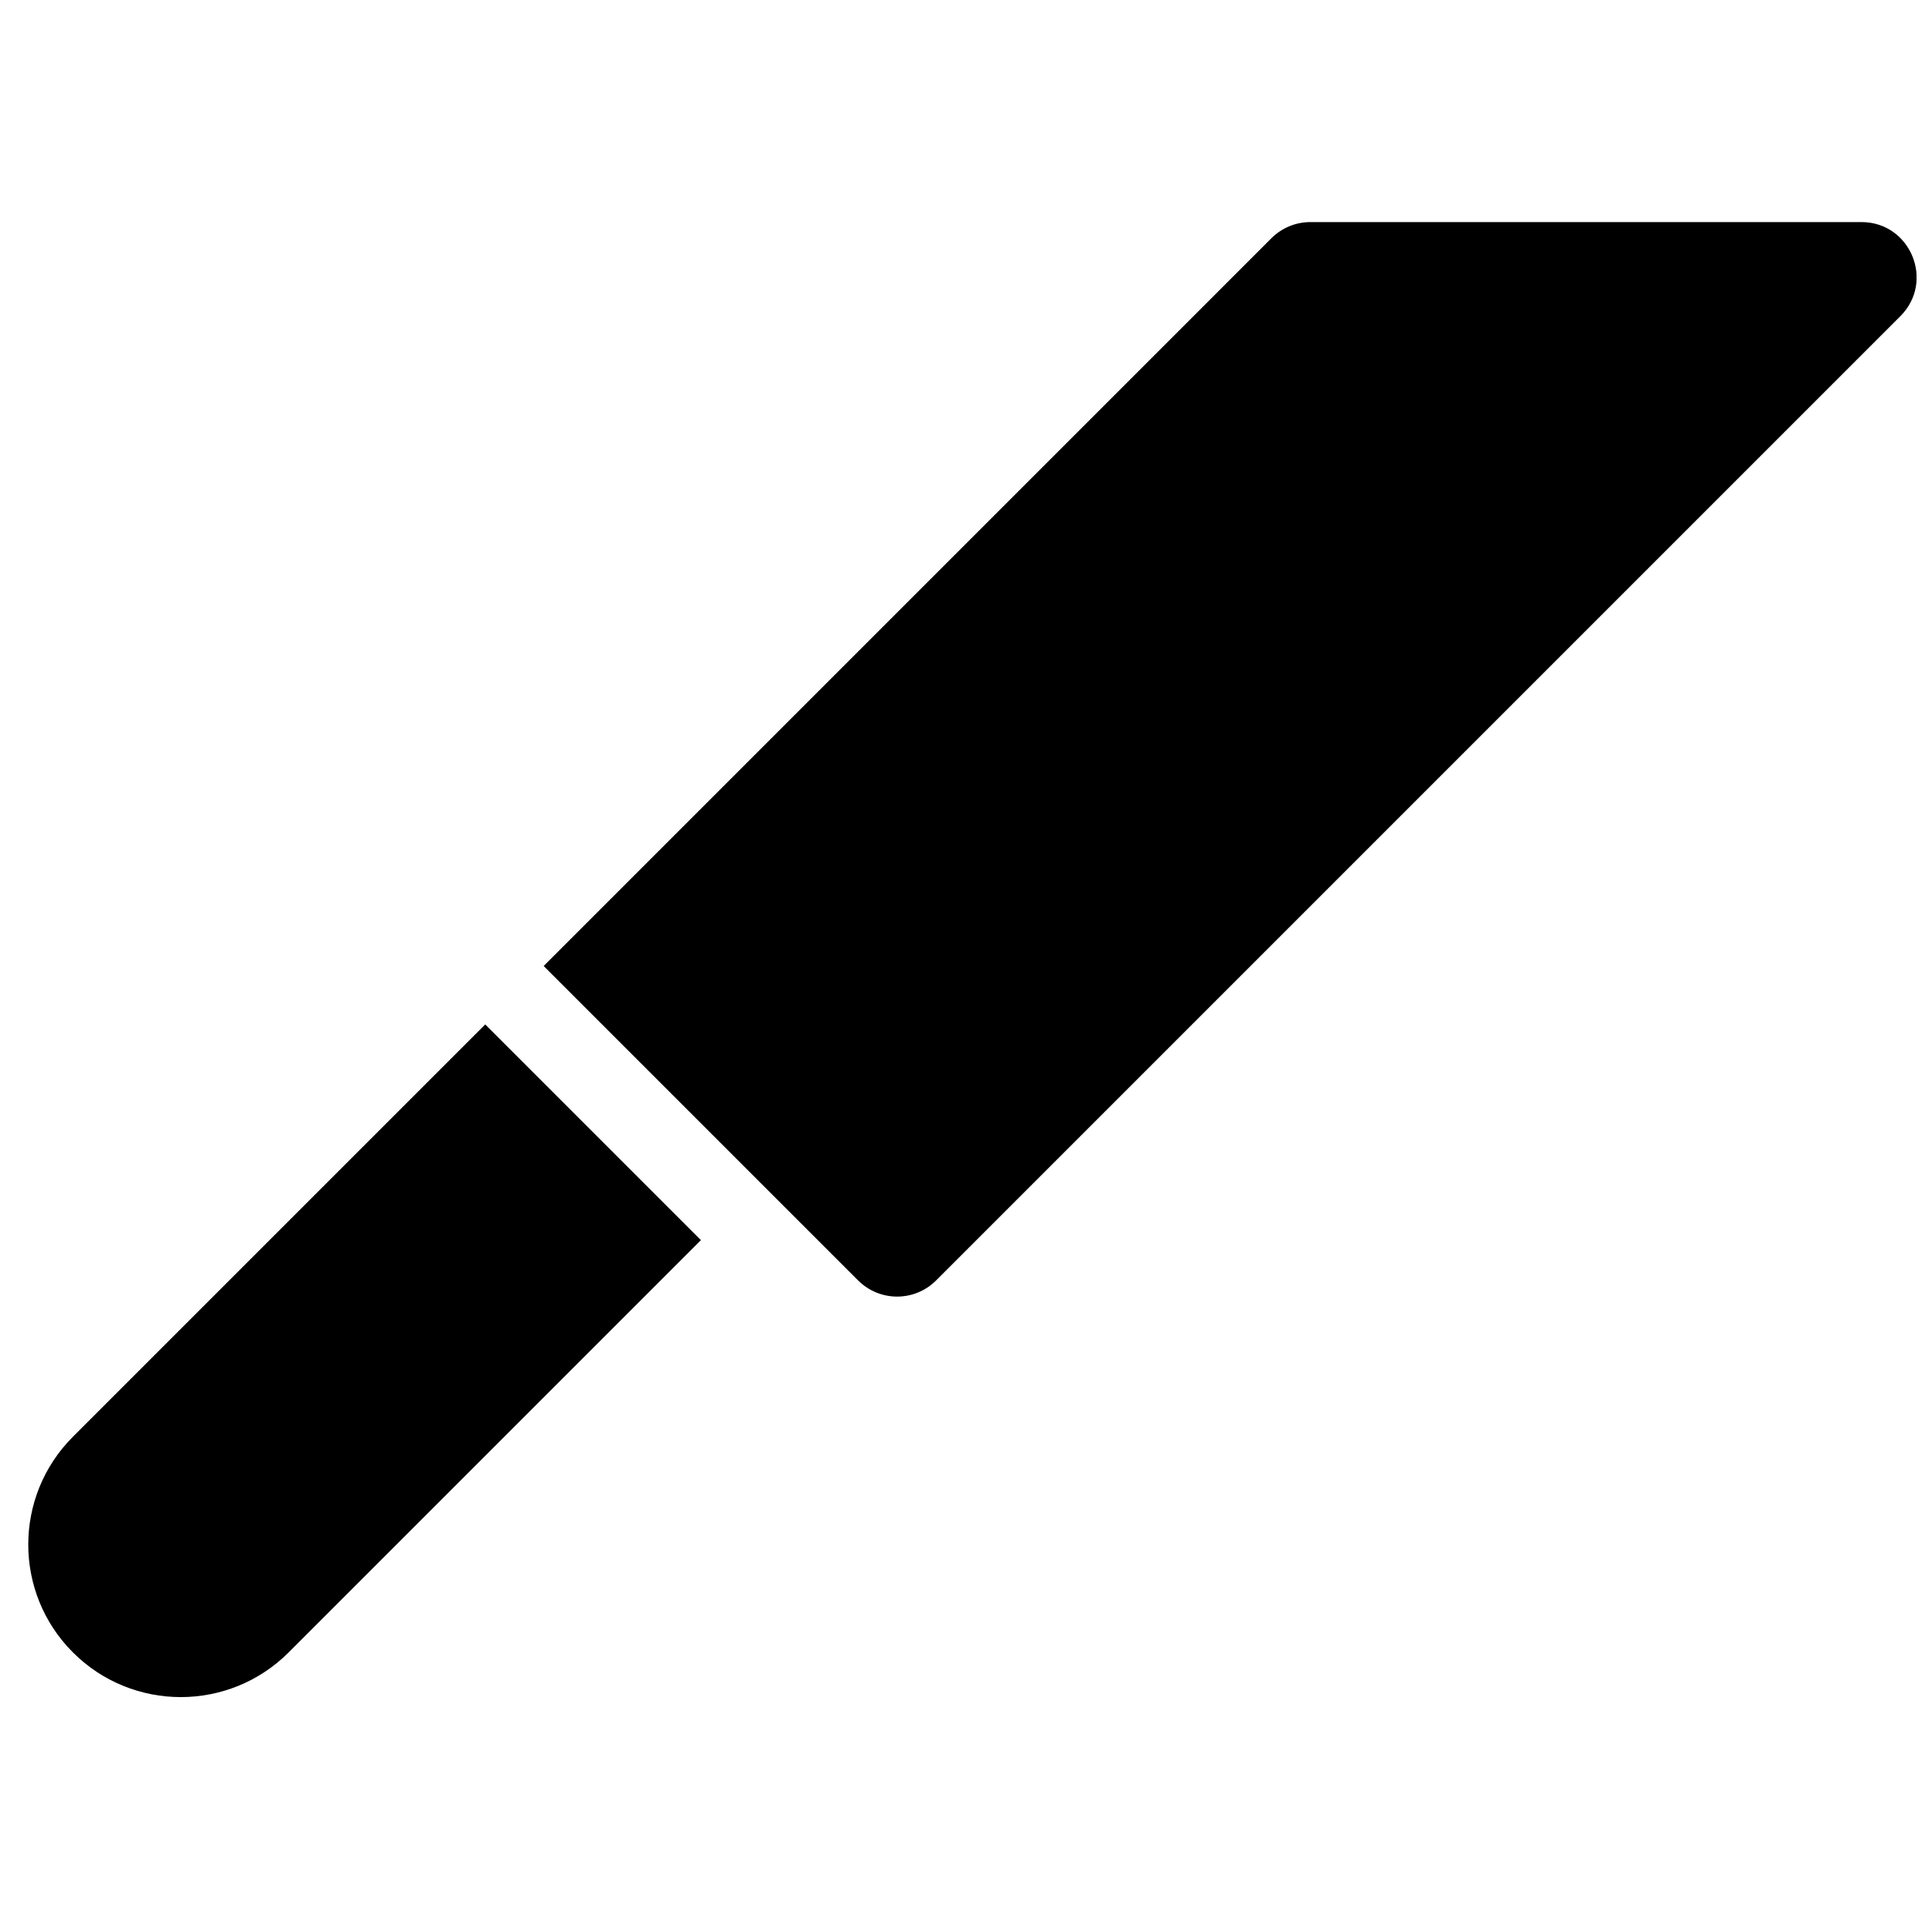 <?xml version="1.0" encoding="UTF-8"?>
<!-- Uploaded to: ICON Repo, www.svgrepo.com, Generator: ICON Repo Mixer Tools -->
<svg width="800px" height="800px" version="1.1" viewBox="144 144 512 512" xmlns="http://www.w3.org/2000/svg">
 <defs>
  <clipPath id="a">
   <path d="m151 202h500.9v392h-500.9z"/>
  </clipPath>
 </defs>
 <g clip-path="url(#a)">
  <path d="m371.42 483.34-83.34-83.34 192.86-192.87c2.738-2.738 6.453-4.277 10.328-4.277h146.03c13.008 0 19.523 15.73 10.324 24.93l-255.55 255.55c-5.703 5.703-14.949 5.703-20.652 0zm-41.672-10.691-109.26 109.26c-15.785 15.785-41.375 15.785-57.16 0-15.785-15.781-15.785-41.375 0-57.16l109.26-109.26z"/>
 </g>
</svg>